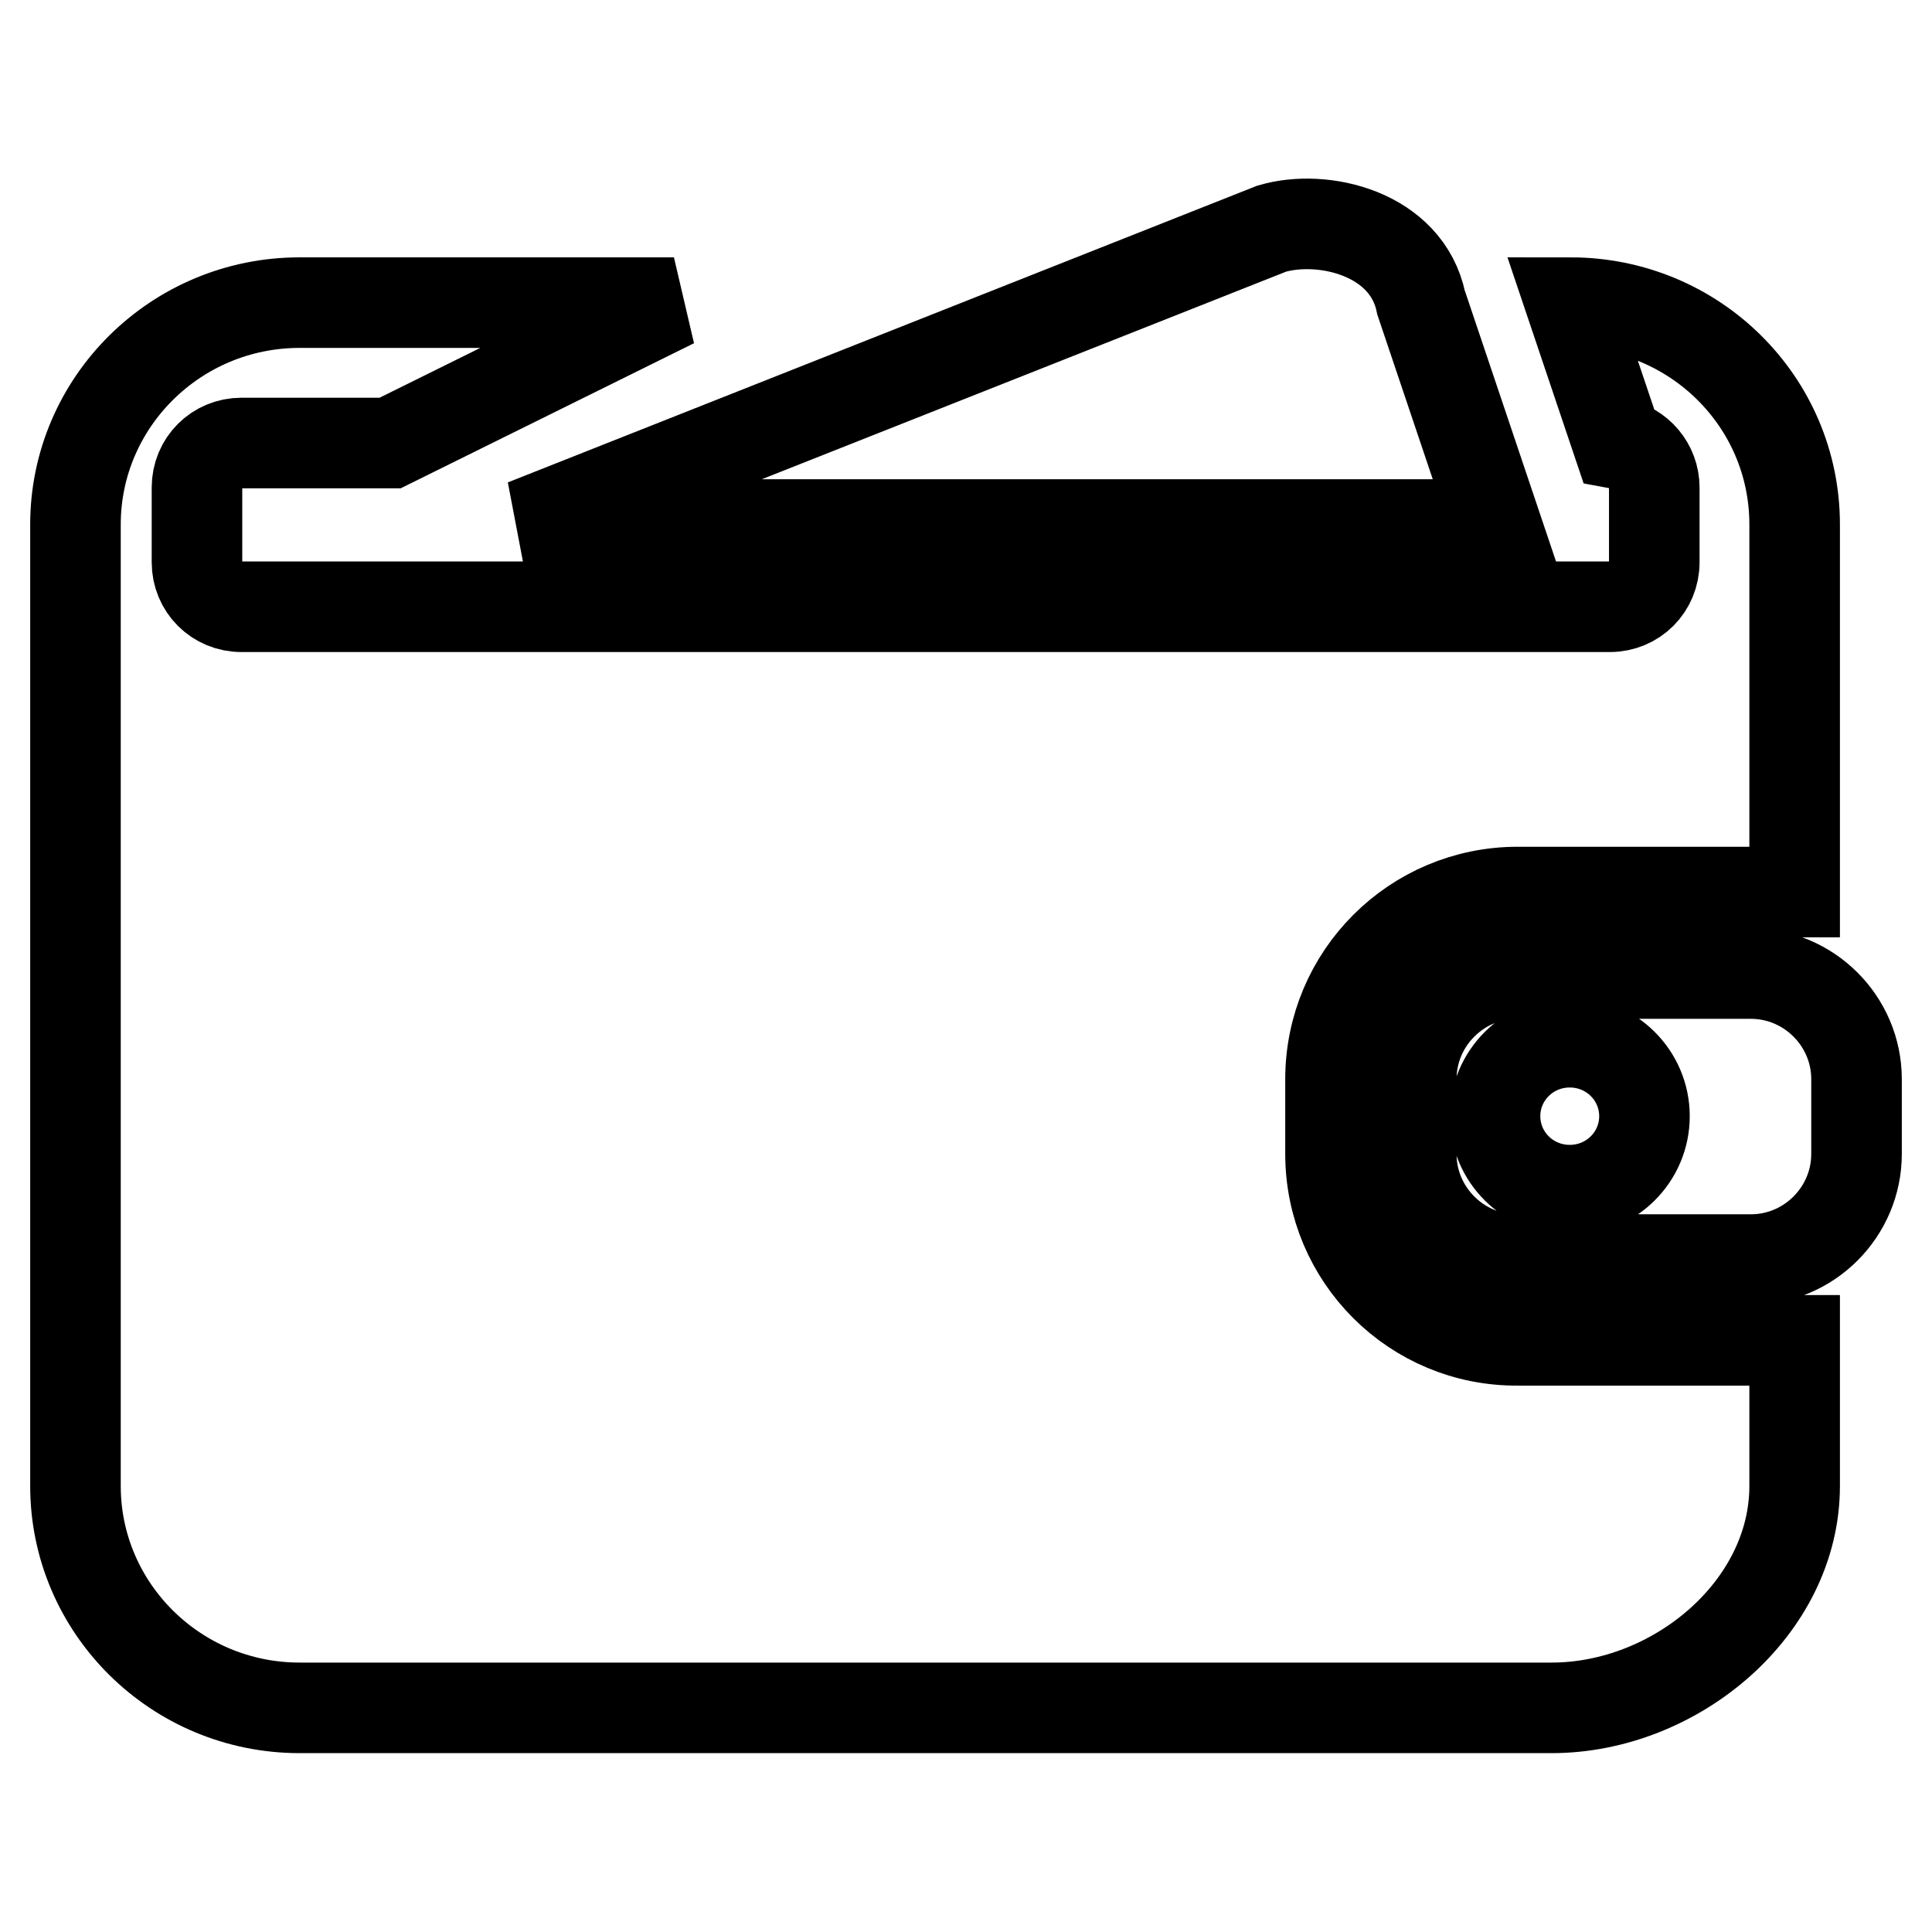 <?xml version="1.0" encoding="utf-8"?>
<!-- Svg Vector Icons : http://www.onlinewebfonts.com/icon -->
<!DOCTYPE svg PUBLIC "-//W3C//DTD SVG 1.1//EN" "http://www.w3.org/Graphics/SVG/1.1/DTD/svg11.dtd">
<svg version="1.1" xmlns="http://www.w3.org/2000/svg" xmlns:xlink="http://www.w3.org/1999/xlink" x="0px" y="0px" viewBox="0 0 256 256" enable-background="new 0 0 256 256" xml:space="preserve">
<g><g><path stroke-width="12" fill-opacity="0" stroke="#000000"  d="M232,129H201c-7.7,0-14,6.3-14,14v9.9c0,7.7,6.3,14,14,14H232c7.7,0,14-6.3,14-14V143C246,135.3,239.7,129,232,129z M208,157.7c-5.5,0-9.9-4.4-9.9-9.8s4.4-9.8,9.9-9.8s9.9,4.4,9.9,9.8S213.5,157.7,208,157.7z M176.3,152.9V143c0-13.7,11.1-24.8,24.8-24.8h36.7V69.5c0-16.3-13.3-29.4-29.7-29.4l6.3,18.7c2.7,0.5,4.8,2.9,4.8,5.8v9.9c0,3.3-2.6,5.9-5.9,5.9H32c-3.3,0-5.9-2.6-5.9-5.9v-9.9c0-3.3,2.6-5.9,5.9-5.9h19.7l37.6-18.6H39.7C23.3,40.1,10,53.3,10,69.5v127.4c0,16.2,13.3,29.4,29.7,29.4h165.9c16.4,0,32.2-13.2,32.2-29.4v-19.3h-36.7C187.4,177.7,176.3,166.6,176.3,152.9z M198.2,69.5l-9.9-29.4c-1.9-9.2-13-11.8-19.8-9.8l-99,39.2H198.2z"/></g></g>
</svg>
